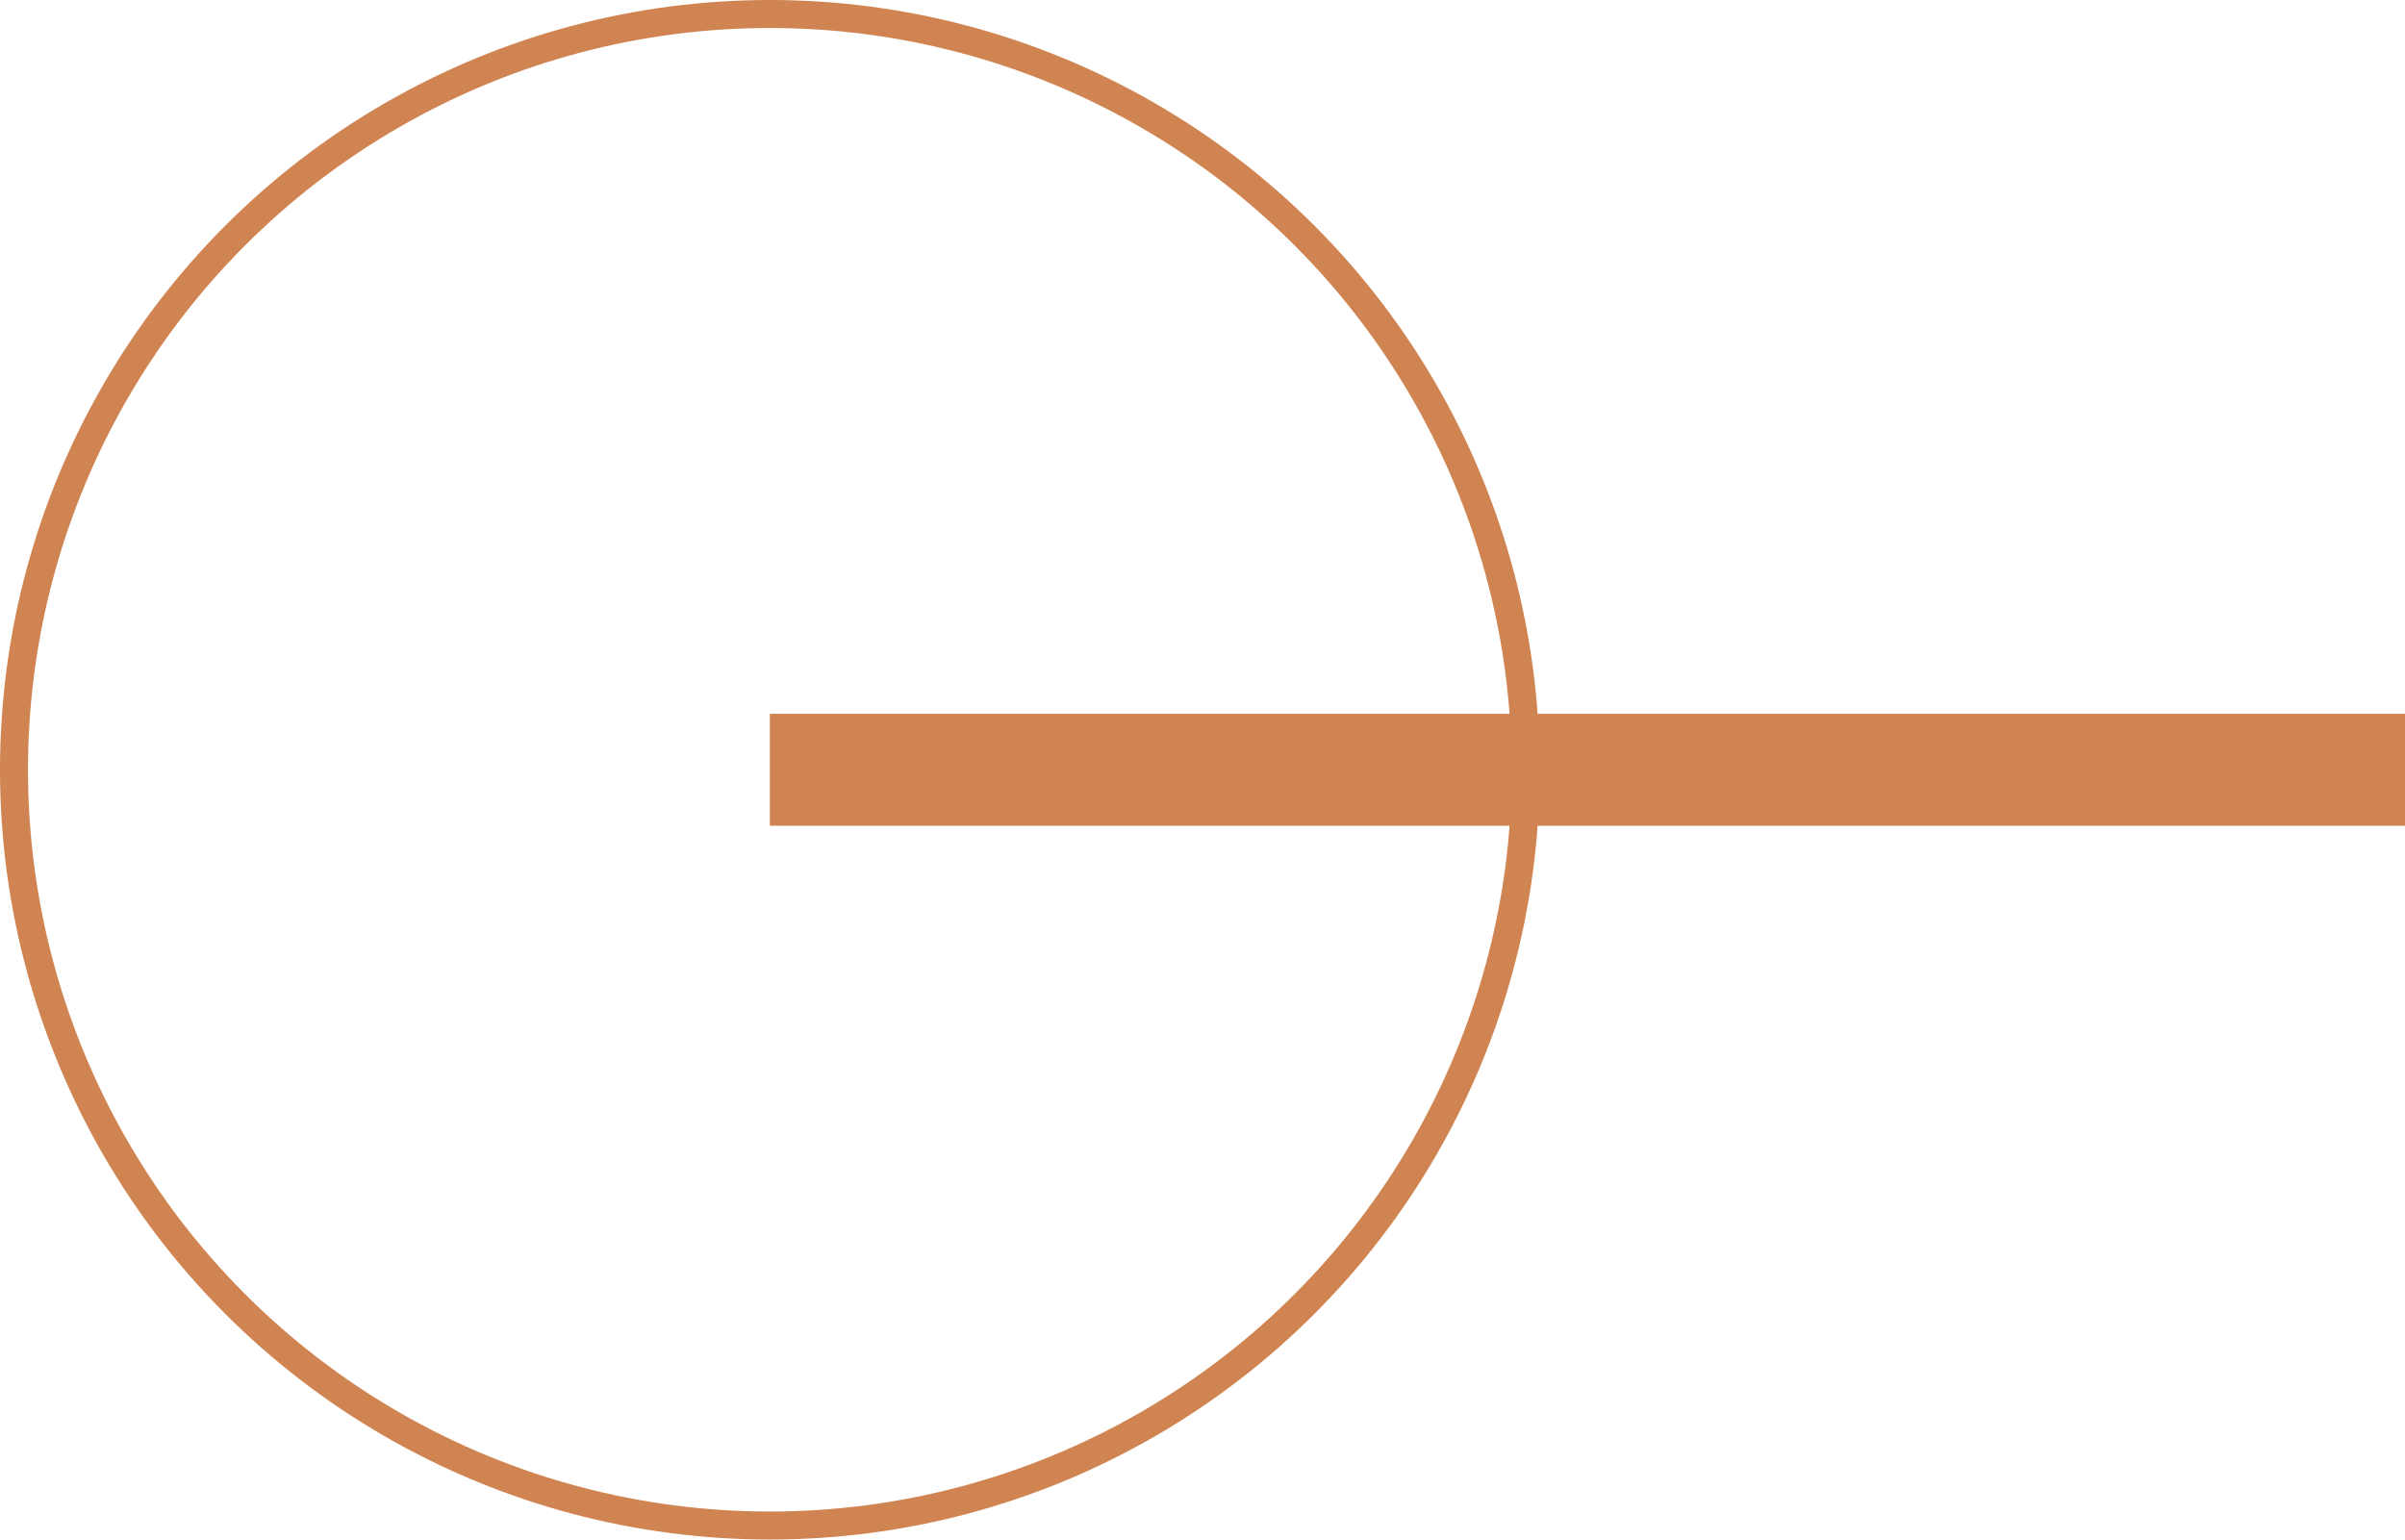 <svg xmlns="http://www.w3.org/2000/svg" viewBox="0 0 85.91 55"><defs><style>.cls-1,.cls-2{fill:none;stroke:#d08451;stroke-miterlimit:10;}.cls-2{stroke-width:4px;}</style></defs><g id="Livello_2" data-name="Livello 2"><g id="Livello_1-2" data-name="Livello 1"><circle class="cls-1" cx="27.5" cy="27.5" r="27"/><line class="cls-2" x1="85.91" y1="27.5" x2="27.5" y2="27.5"/></g></g></svg>